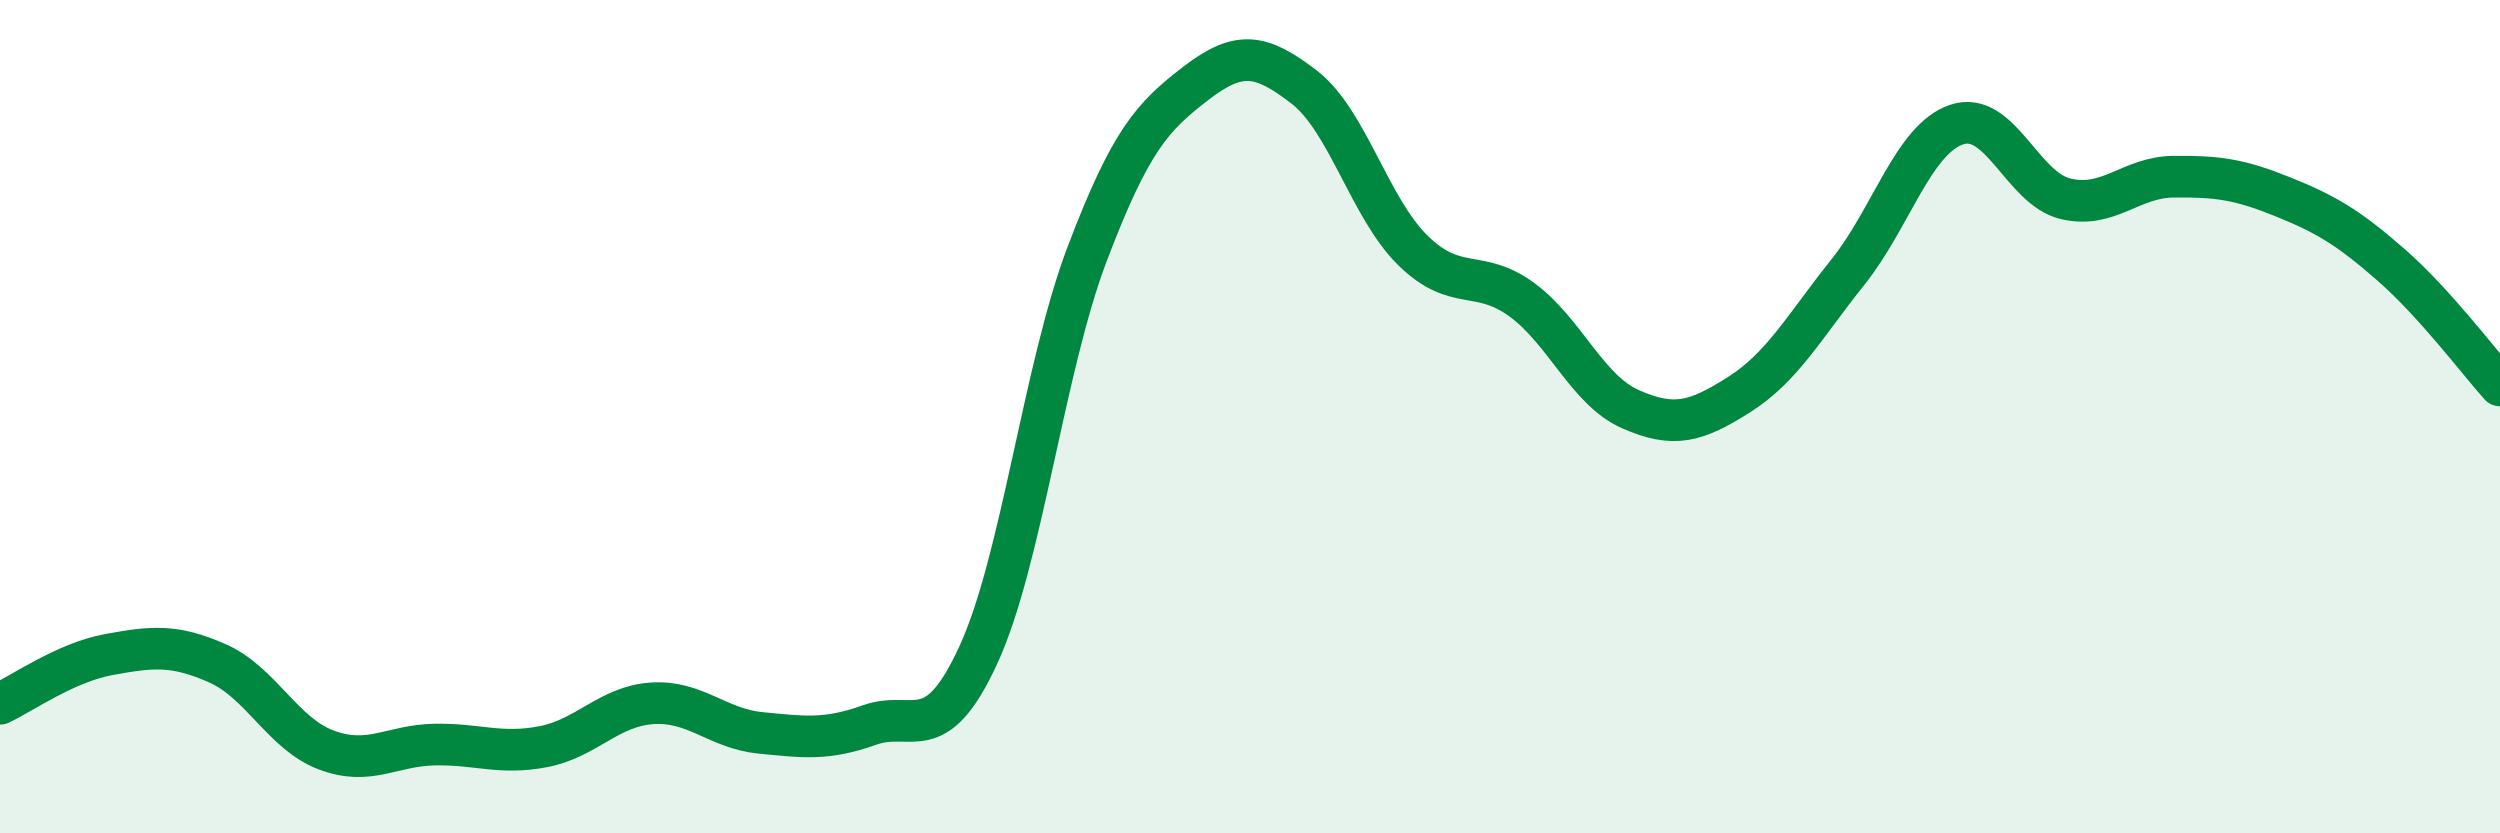 
    <svg width="60" height="20" viewBox="0 0 60 20" xmlns="http://www.w3.org/2000/svg">
      <path
        d="M 0,16.89 C 0.52,16.65 1.57,15.9 2.61,15.71 C 3.65,15.52 4.18,15.46 5.22,15.92 C 6.26,16.38 6.79,17.61 7.83,18 C 8.87,18.39 9.39,17.89 10.43,17.87 C 11.47,17.85 12,18.12 13.04,17.92 C 14.08,17.72 14.61,16.95 15.65,16.88 C 16.69,16.81 17.22,17.49 18.26,17.59 C 19.3,17.69 19.83,17.77 20.87,17.4 C 21.91,17.03 22.44,17.98 23.48,15.72 C 24.52,13.46 25.05,8.84 26.09,6.1 C 27.13,3.36 27.66,2.8 28.7,2 C 29.74,1.2 30.26,1.29 31.3,2.09 C 32.34,2.89 32.87,4.99 33.91,6.01 C 34.95,7.03 35.48,6.43 36.52,7.19 C 37.56,7.95 38.09,9.36 39.13,9.82 C 40.17,10.28 40.7,10.13 41.74,9.47 C 42.78,8.81 43.31,7.83 44.35,6.53 C 45.39,5.23 45.92,3.34 46.96,2.99 C 48,2.64 48.53,4.52 49.57,4.77 C 50.61,5.02 51.13,4.25 52.17,4.24 C 53.21,4.23 53.74,4.3 54.78,4.72 C 55.82,5.14 56.35,5.45 57.39,6.36 C 58.43,7.27 59.48,8.67 60,9.25L60 20L0 20Z"
        fill="#008740"
        opacity="0.1"
        stroke-linecap="round"
        stroke-linejoin="round"
      />
      <path
        d="M 0,16.89 C 0.52,16.65 1.57,15.9 2.61,15.71 C 3.65,15.52 4.18,15.46 5.22,15.92 C 6.26,16.38 6.79,17.61 7.83,18 C 8.87,18.39 9.39,17.89 10.43,17.87 C 11.47,17.85 12,18.12 13.04,17.92 C 14.08,17.72 14.61,16.95 15.65,16.88 C 16.69,16.81 17.22,17.49 18.26,17.59 C 19.3,17.69 19.83,17.77 20.87,17.4 C 21.91,17.03 22.44,17.98 23.48,15.72 C 24.52,13.46 25.05,8.84 26.09,6.1 C 27.13,3.36 27.66,2.8 28.7,2 C 29.74,1.2 30.26,1.29 31.3,2.09 C 32.34,2.89 32.87,4.99 33.91,6.01 C 34.95,7.03 35.48,6.43 36.52,7.19 C 37.56,7.95 38.09,9.36 39.13,9.82 C 40.17,10.28 40.7,10.13 41.74,9.47 C 42.78,8.81 43.31,7.83 44.35,6.53 C 45.39,5.23 45.92,3.34 46.96,2.99 C 48,2.64 48.53,4.52 49.57,4.77 C 50.61,5.02 51.13,4.25 52.17,4.24 C 53.21,4.23 53.74,4.3 54.78,4.72 C 55.82,5.14 56.35,5.45 57.39,6.36 C 58.43,7.27 59.48,8.67 60,9.25"
        stroke="#008740"
        stroke-width="1"
        fill="none"
        stroke-linecap="round"
        stroke-linejoin="round"
      />
    </svg>
  